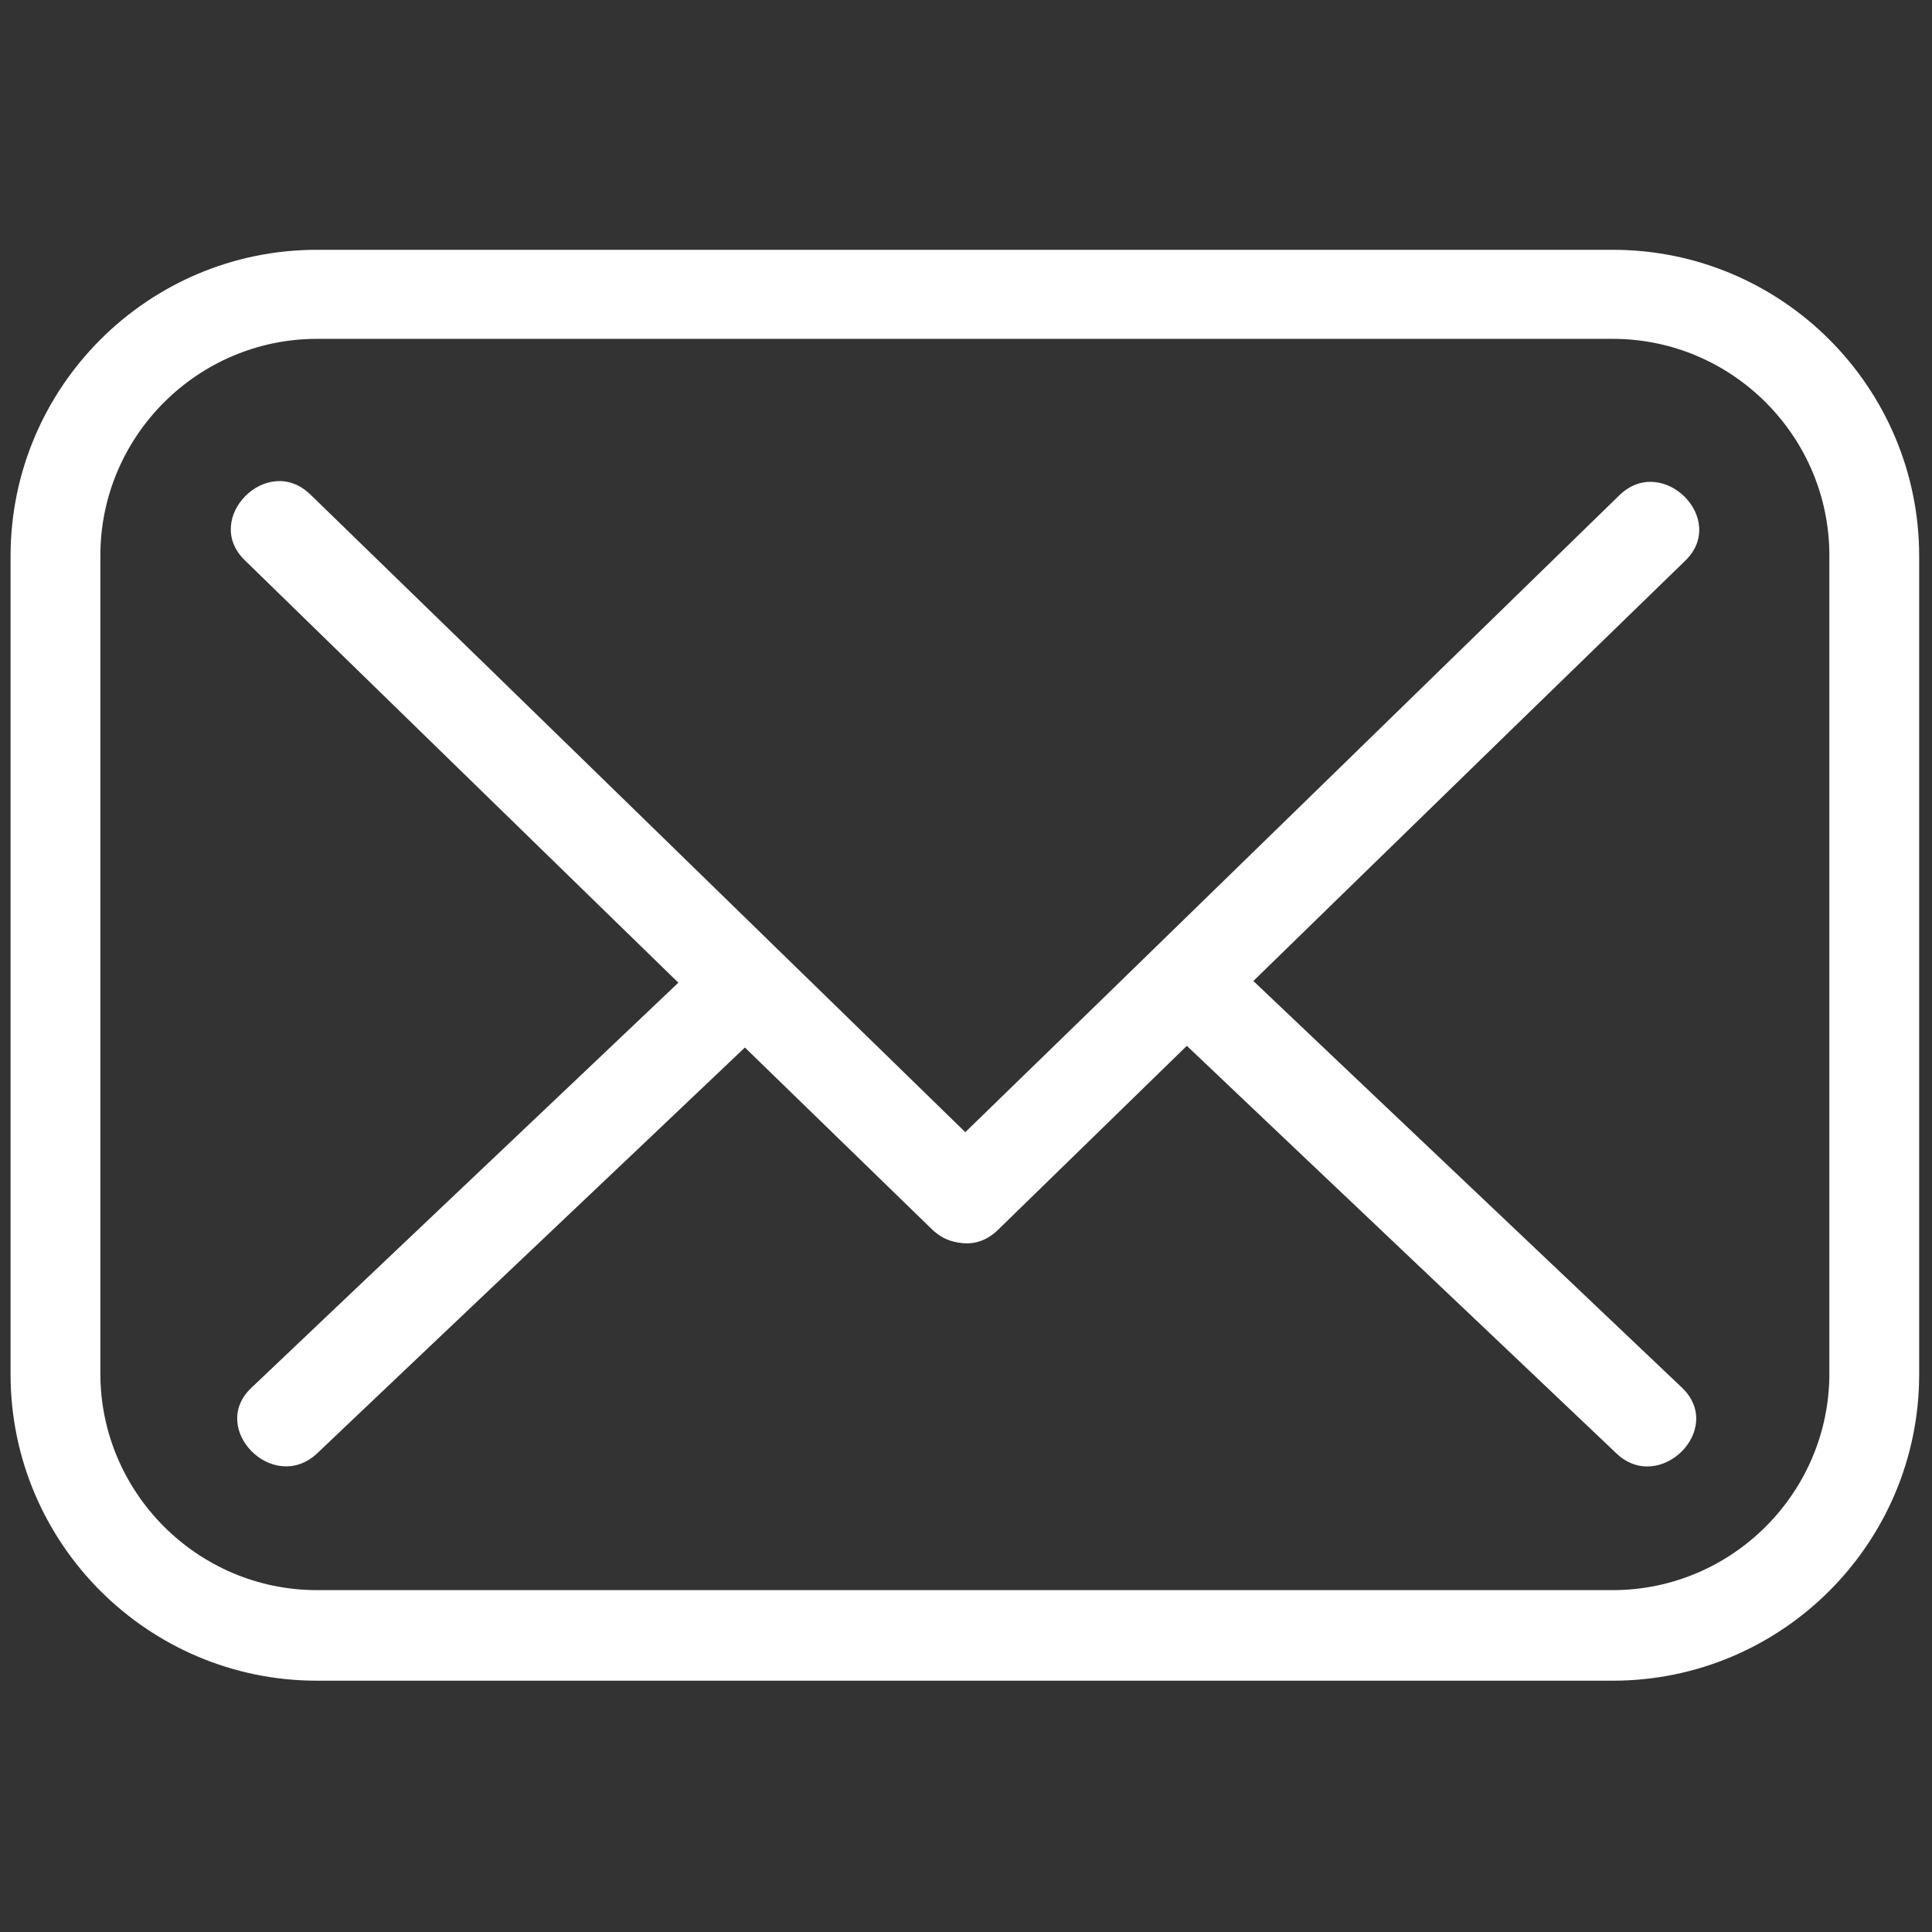 <svg xmlns="http://www.w3.org/2000/svg" viewBox="0 0 256 256"><rect x="0" y="0" width="256" height="256" fill="#333333" stroke="none"/><defs><style> .cls-1 { fill: #fff; } </style></defs><g><g id="Layer_1"><g><path class="cls-1" d="M213.7,222.7H42c-22.4,0-40.6-18.2-40.6-40.6v-108.4c0-22.4,18.2-40.6,40.6-40.6h171.7c22.4,0,40.6,18.2,40.6,40.6v108.4c0,22.4-18.2,40.6-40.6,40.6ZM42,44.9c-15.8,0-28.7,12.9-28.7,28.7v108.4c0,15.8,12.9,28.7,28.7,28.7h171.7c15.8,0,28.7-12.9,28.7-28.7v-108.4c0-15.8-12.9-28.7-28.7-28.7H42Z"></path><path class="cls-1" d="M32.4,74.2c30.4,29.6,60.7,59.2,91.1,88.7,5.7,5.5,14.3-3.2,8.7-8.7-30.4-29.6-60.7-59.2-91.1-88.7-5.7-5.5-14.3,3.2-8.7,8.7h0Z"></path><path class="cls-1" d="M132.2,163c30.4-29.6,60.7-59.2,91.1-88.7,5.7-5.5-3-14.2-8.7-8.7-30.4,29.6-60.7,59.2-91.1,88.7-5.7,5.5,3,14.2,8.7,8.7h0Z"></path><path class="cls-1" d="M222.9,183.9c-20.2-19.2-40.4-38.3-60.6-57.5-5.7-5.4-14.4,3.2-8.7,8.7,20.2,19.2,40.4,38.3,60.6,57.5,5.7,5.4,14.4-3.2,8.7-8.7h0Z"></path><path class="cls-1" d="M42,192.6c20.2-19.2,40.4-38.3,60.6-57.5,5.7-5.4-2.9-14.1-8.7-8.7-20.2,19.2-40.4,38.3-60.6,57.5-5.7,5.4,2.9,14.1,8.7,8.7h0Z"></path></g></g></g></svg>